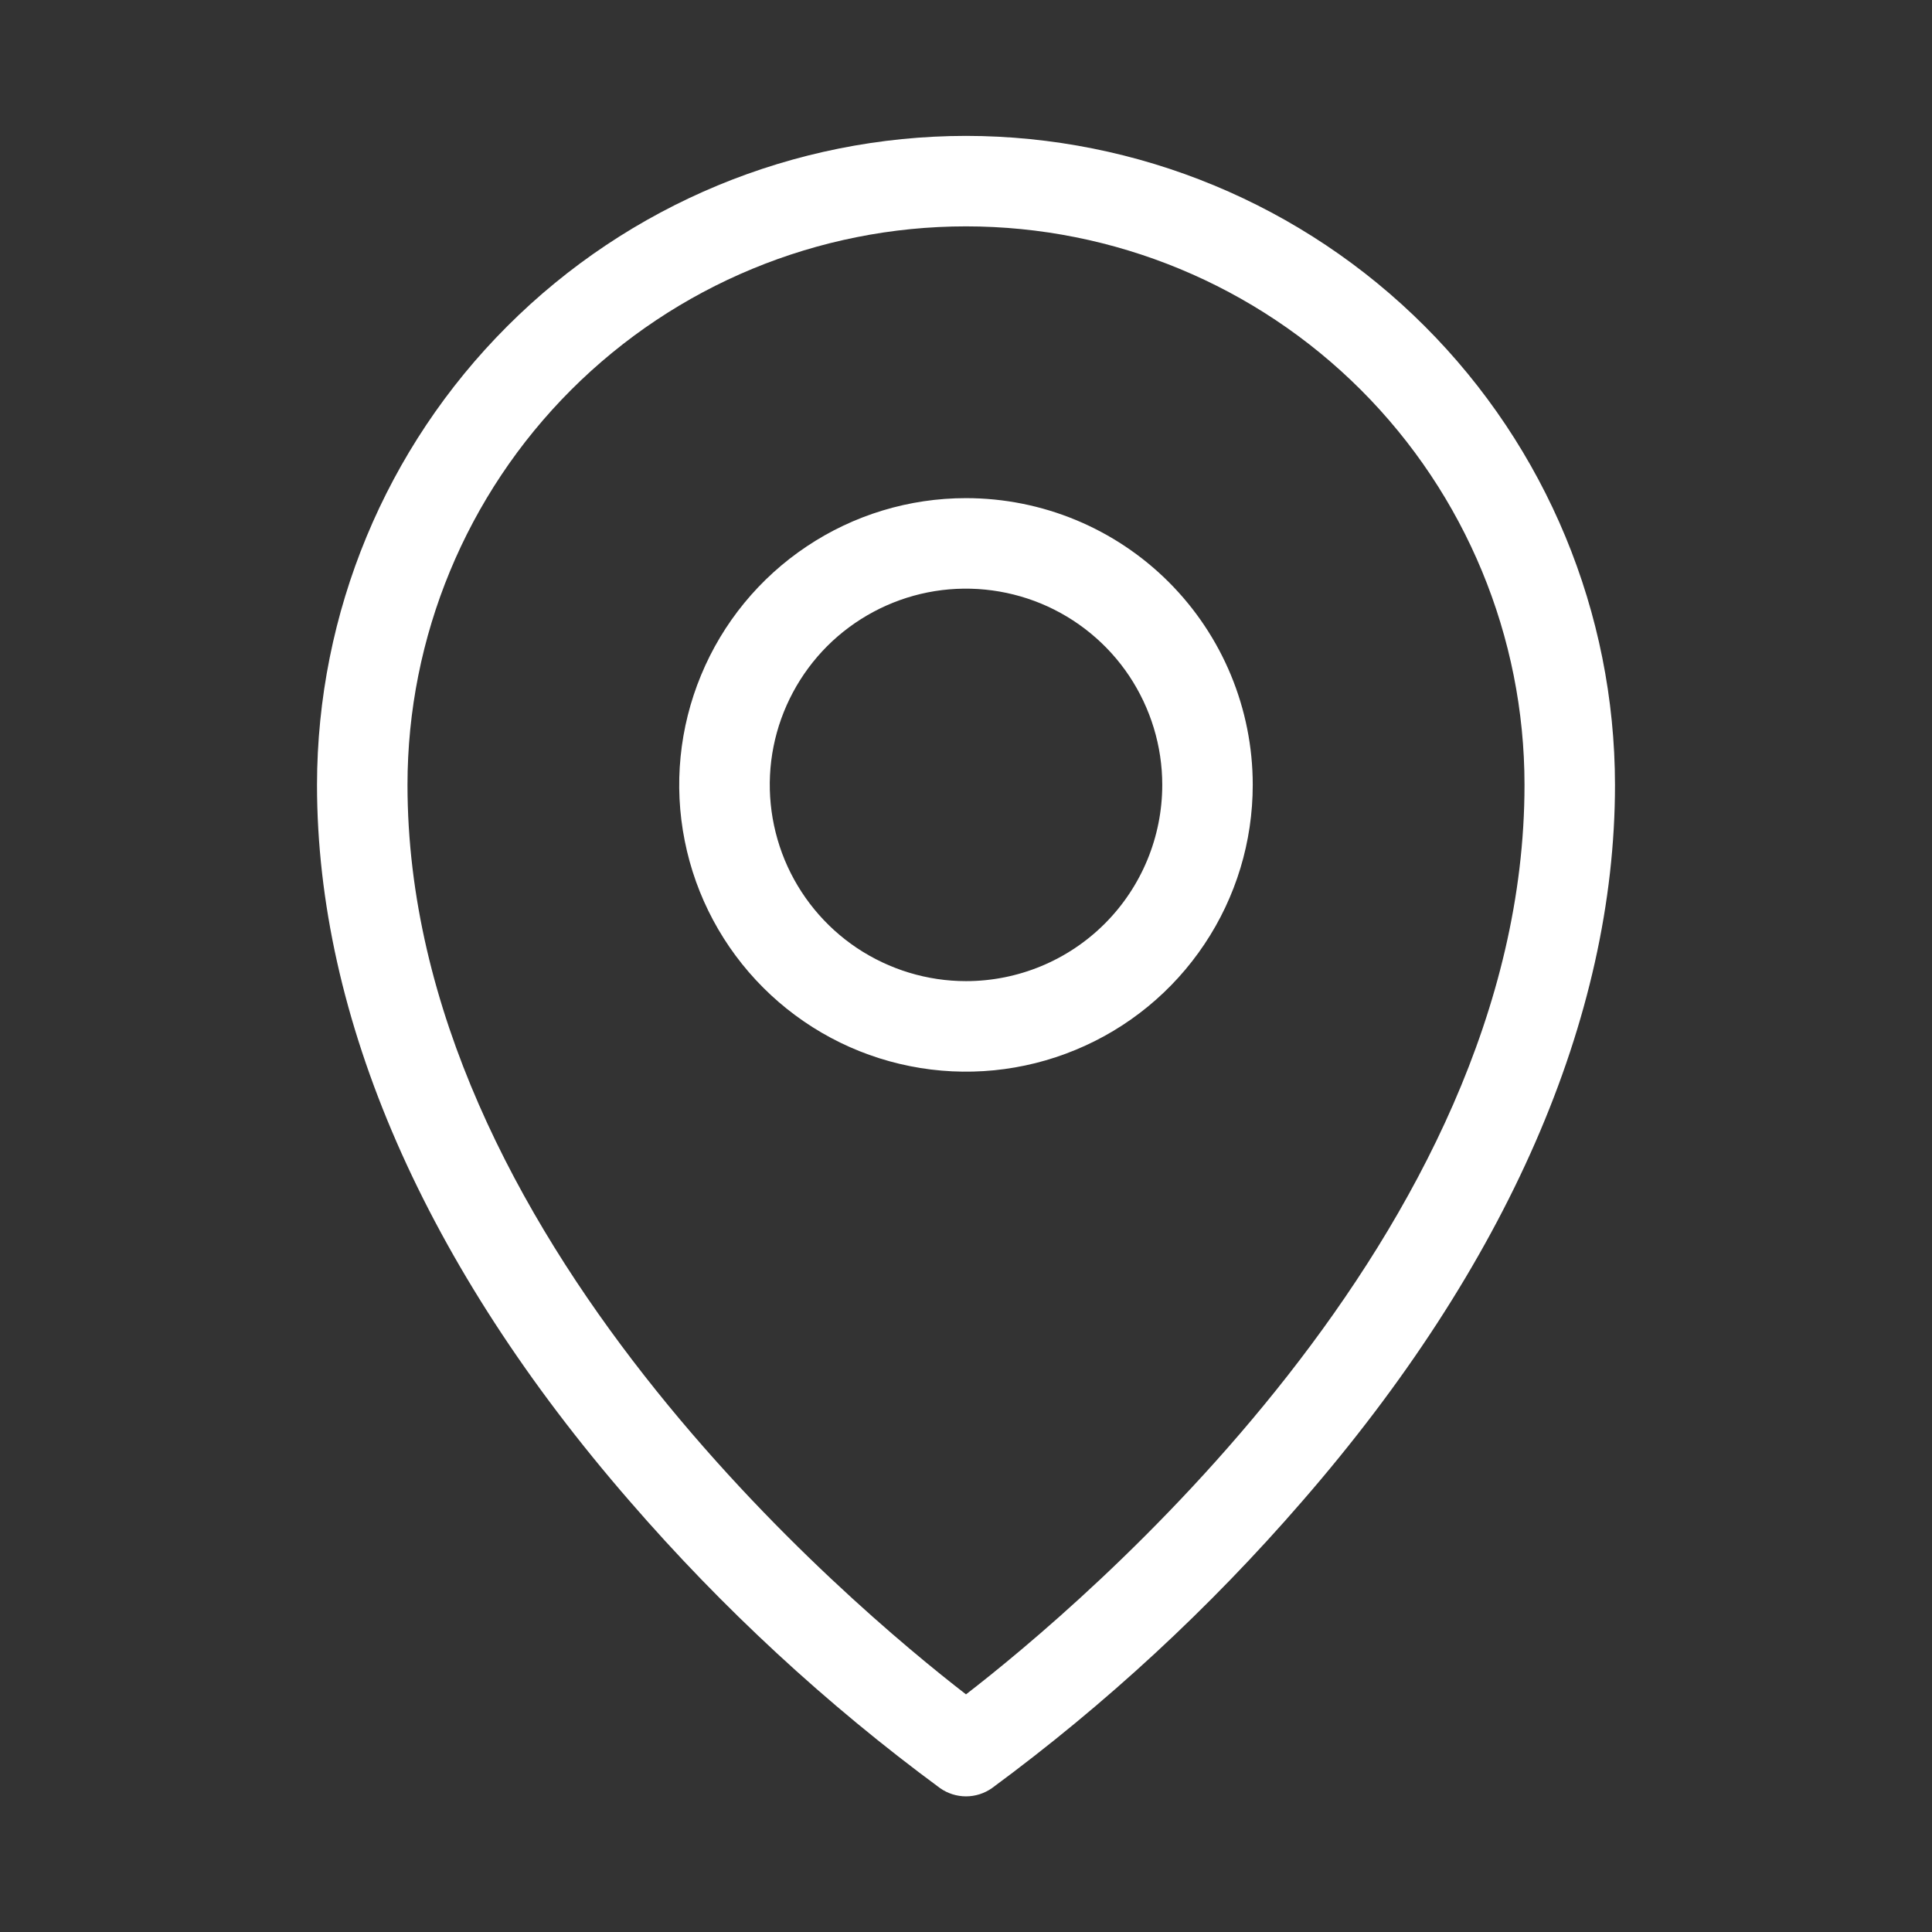 <svg width="24" height="24" viewBox="0 0 24 24" fill="none" xmlns="http://www.w3.org/2000/svg">
<rect x="0" y="0" width="24" height="24" fill="#333333" stroke="none"/>
<g id="MapPin">
<path id="Vector" d="M12 6.188C11.295 6.188 10.607 6.396 10.021 6.788C9.435 7.179 8.978 7.736 8.709 8.387C8.439 9.038 8.368 9.754 8.506 10.445C8.643 11.136 8.983 11.771 9.481 12.269C9.979 12.767 10.614 13.107 11.305 13.244C11.996 13.382 12.712 13.311 13.363 13.041C14.014 12.772 14.571 12.315 14.962 11.729C15.354 11.143 15.562 10.455 15.562 9.75C15.562 8.805 15.187 7.899 14.519 7.231C13.851 6.563 12.945 6.188 12 6.188ZM12 12.188C11.518 12.188 11.047 12.044 10.646 11.777C10.245 11.509 9.933 11.128 9.748 10.683C9.564 10.237 9.515 9.747 9.609 9.274C9.703 8.802 9.936 8.367 10.276 8.026C10.617 7.686 11.052 7.453 11.524 7.359C11.997 7.265 12.487 7.314 12.933 7.498C13.378 7.683 13.759 7.995 14.027 8.396C14.294 8.797 14.438 9.268 14.438 9.75C14.438 10.396 14.181 11.017 13.724 11.474C13.267 11.931 12.646 12.188 12 12.188ZM12 1.688C9.862 1.69 7.813 2.54 6.302 4.052C4.79 5.563 3.94 7.612 3.938 9.75C3.938 12.648 5.282 15.726 7.825 18.651C8.973 19.977 10.265 21.172 11.678 22.213C11.772 22.279 11.885 22.315 12 22.315C12.115 22.315 12.228 22.279 12.322 22.213C13.735 21.172 15.027 19.977 16.175 18.651C18.718 15.726 20.062 12.651 20.062 9.75C20.06 7.612 19.21 5.563 17.698 4.052C16.187 2.54 14.137 1.69 12 1.688ZM12 21.048C10.594 19.962 5.062 15.339 5.062 9.75C5.062 7.91 5.793 6.145 7.094 4.844C8.395 3.543 10.16 2.812 12 2.812C13.84 2.812 15.604 3.543 16.906 4.844C18.207 6.145 18.938 7.91 18.938 9.75C18.938 15.339 13.406 19.962 12 21.048Z" fill="white"/>
</g>
</svg>
